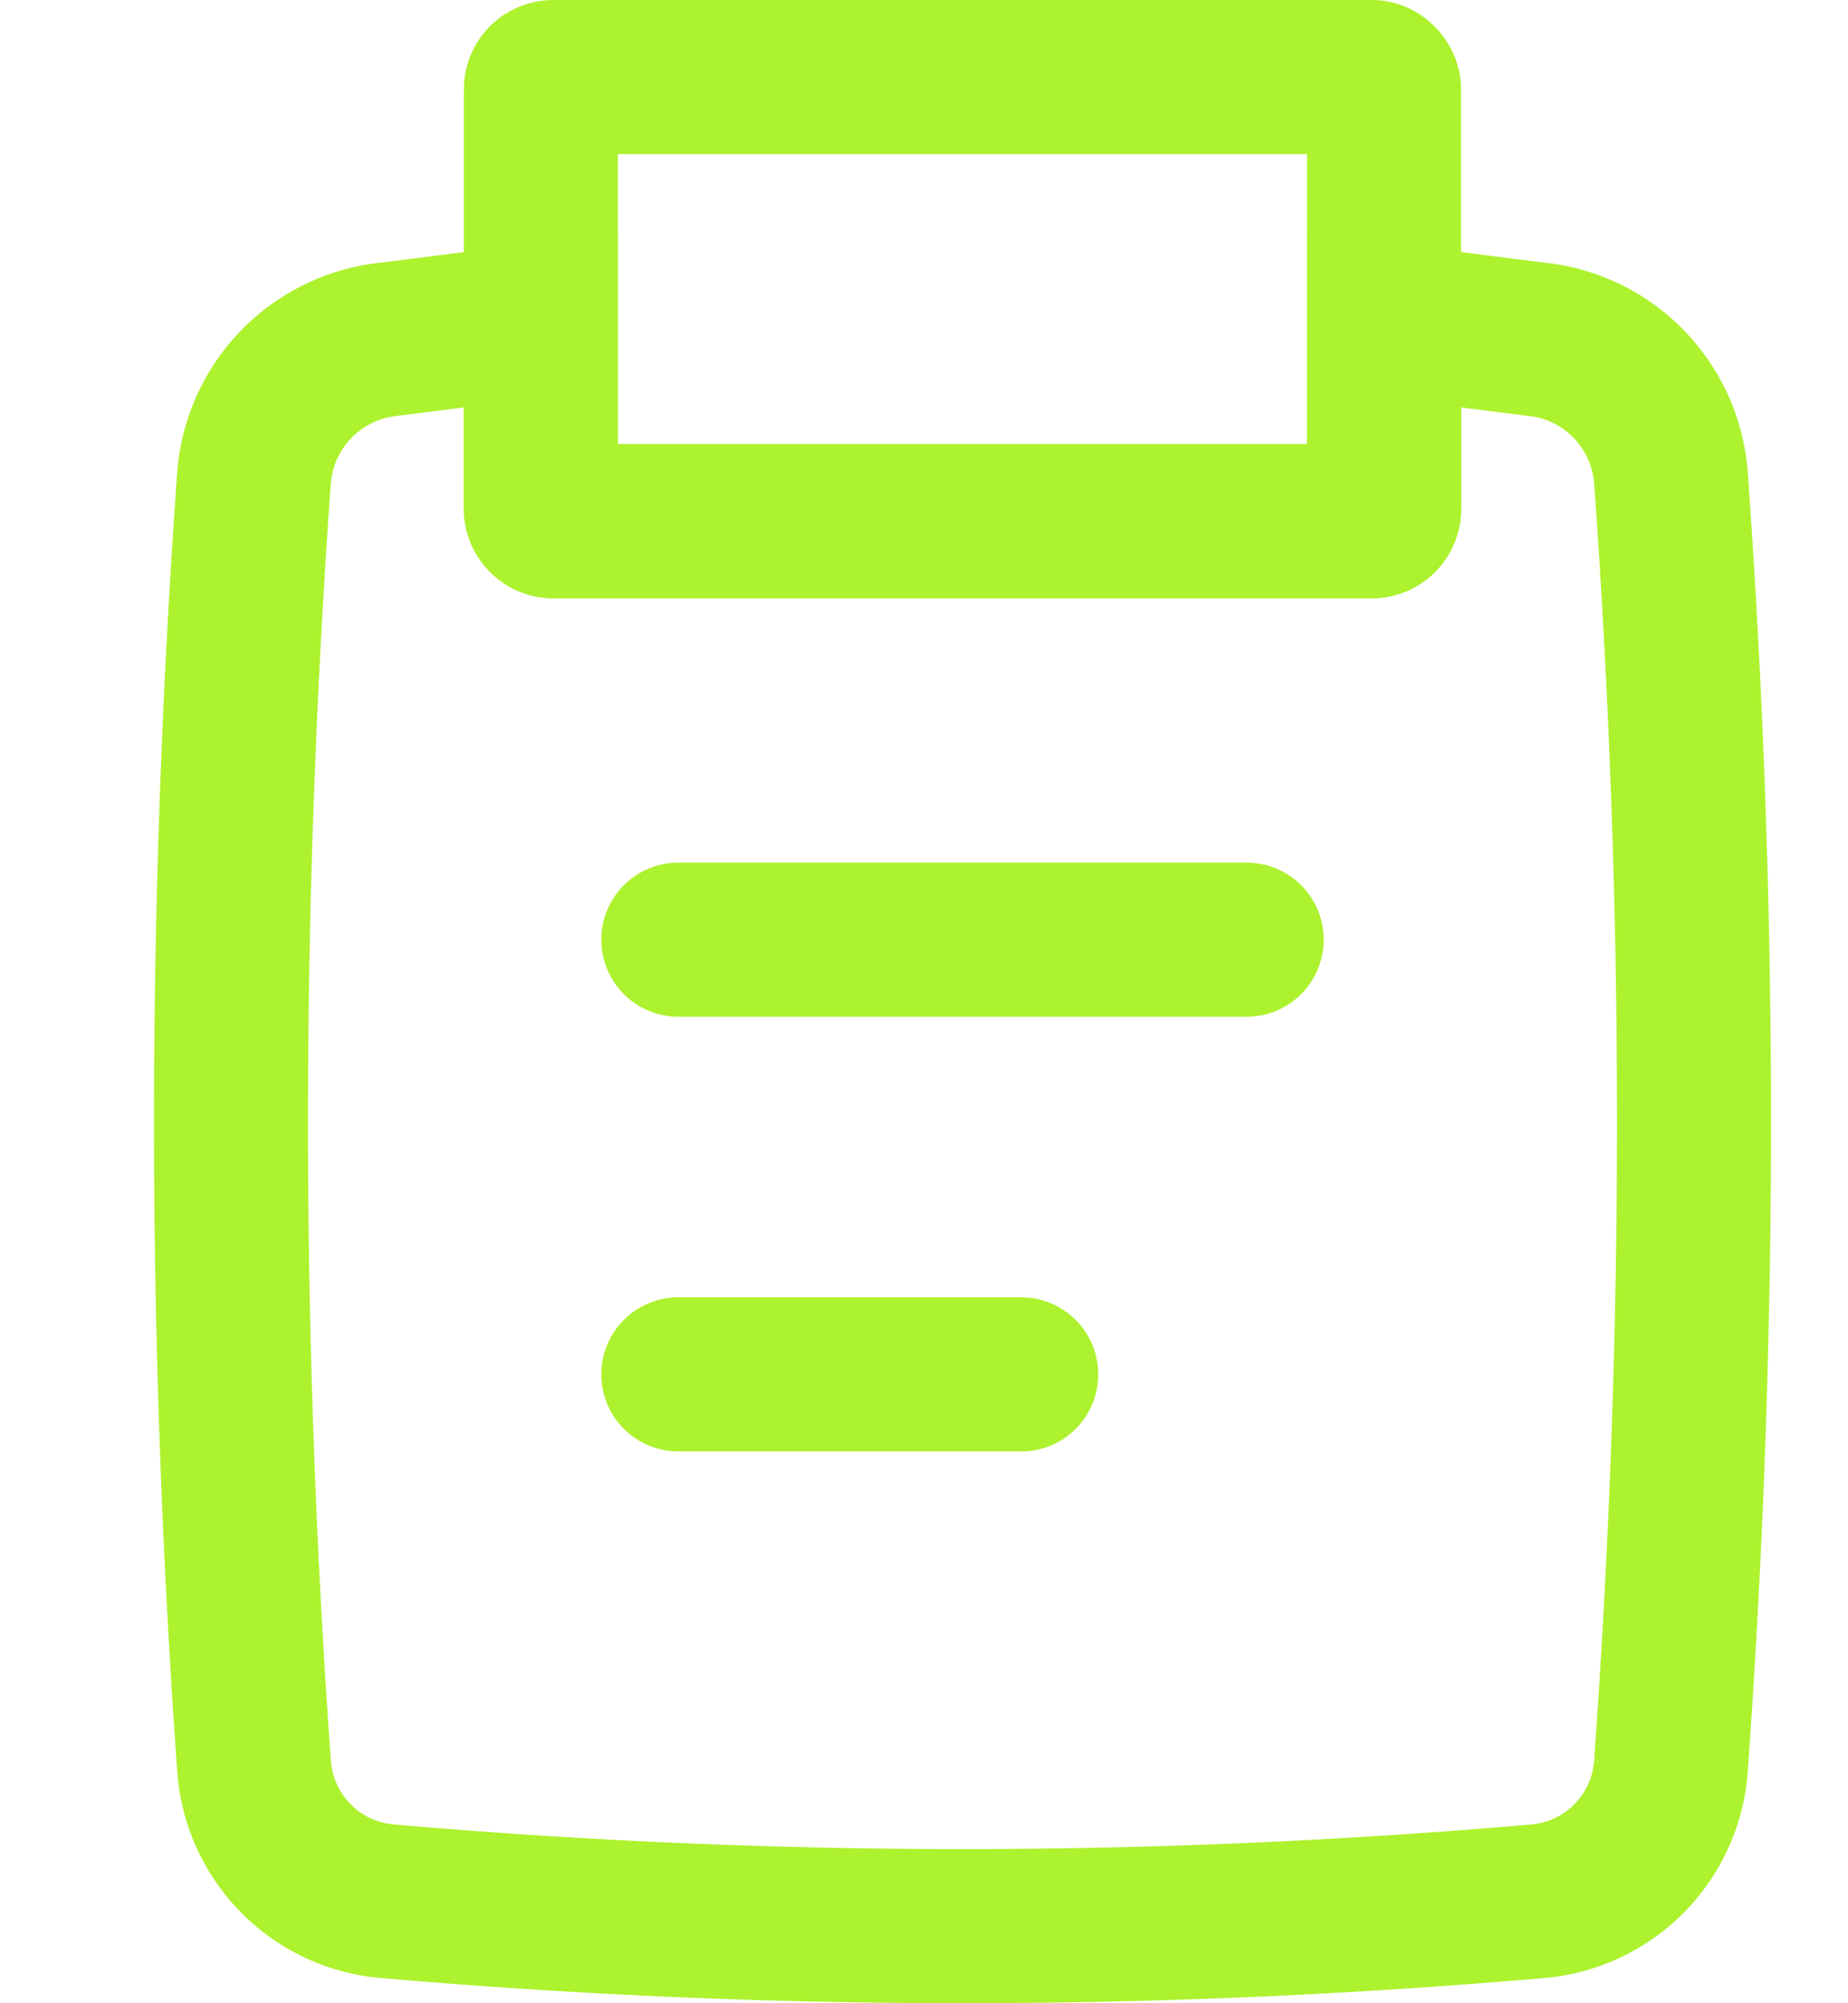 <?xml version="1.0" encoding="utf-8"?>
<svg xmlns="http://www.w3.org/2000/svg" width="24" height="26" viewBox="0 0 24 26">
    <g transform="translate(0 1)" stroke="#ADF22E" stroke-width="2" fill="none" fill-rule="evenodd">
        <path d="M17.976 3.153c.674.084 1.34.172 1.998.253.93.106 1.654.858 1.727 1.794.399 5.565.399 11.15 0 16.716a1.896 1.896 0 0 1-1.73 1.76 86.466 86.466 0 0 1-14.941 0 1.896 1.896 0 0 1-1.731-1.76 117.004 117.004 0 0 1 0-16.716 1.959 1.959 0 0 1 1.727-1.794c.658-.081 1.324-.169 1.998-.253v2.452c0 .088.072.16.16.16h10.632a.16.16 0 0 0 .16-.16z"/>
        <path stroke-linecap="round" d="M8.809 11.196h7.382M8.809 16.838h4.454"/>
        <rect x="7.024" width="10.951" height="5.765" rx=".16"/>
    </g>
</svg>
